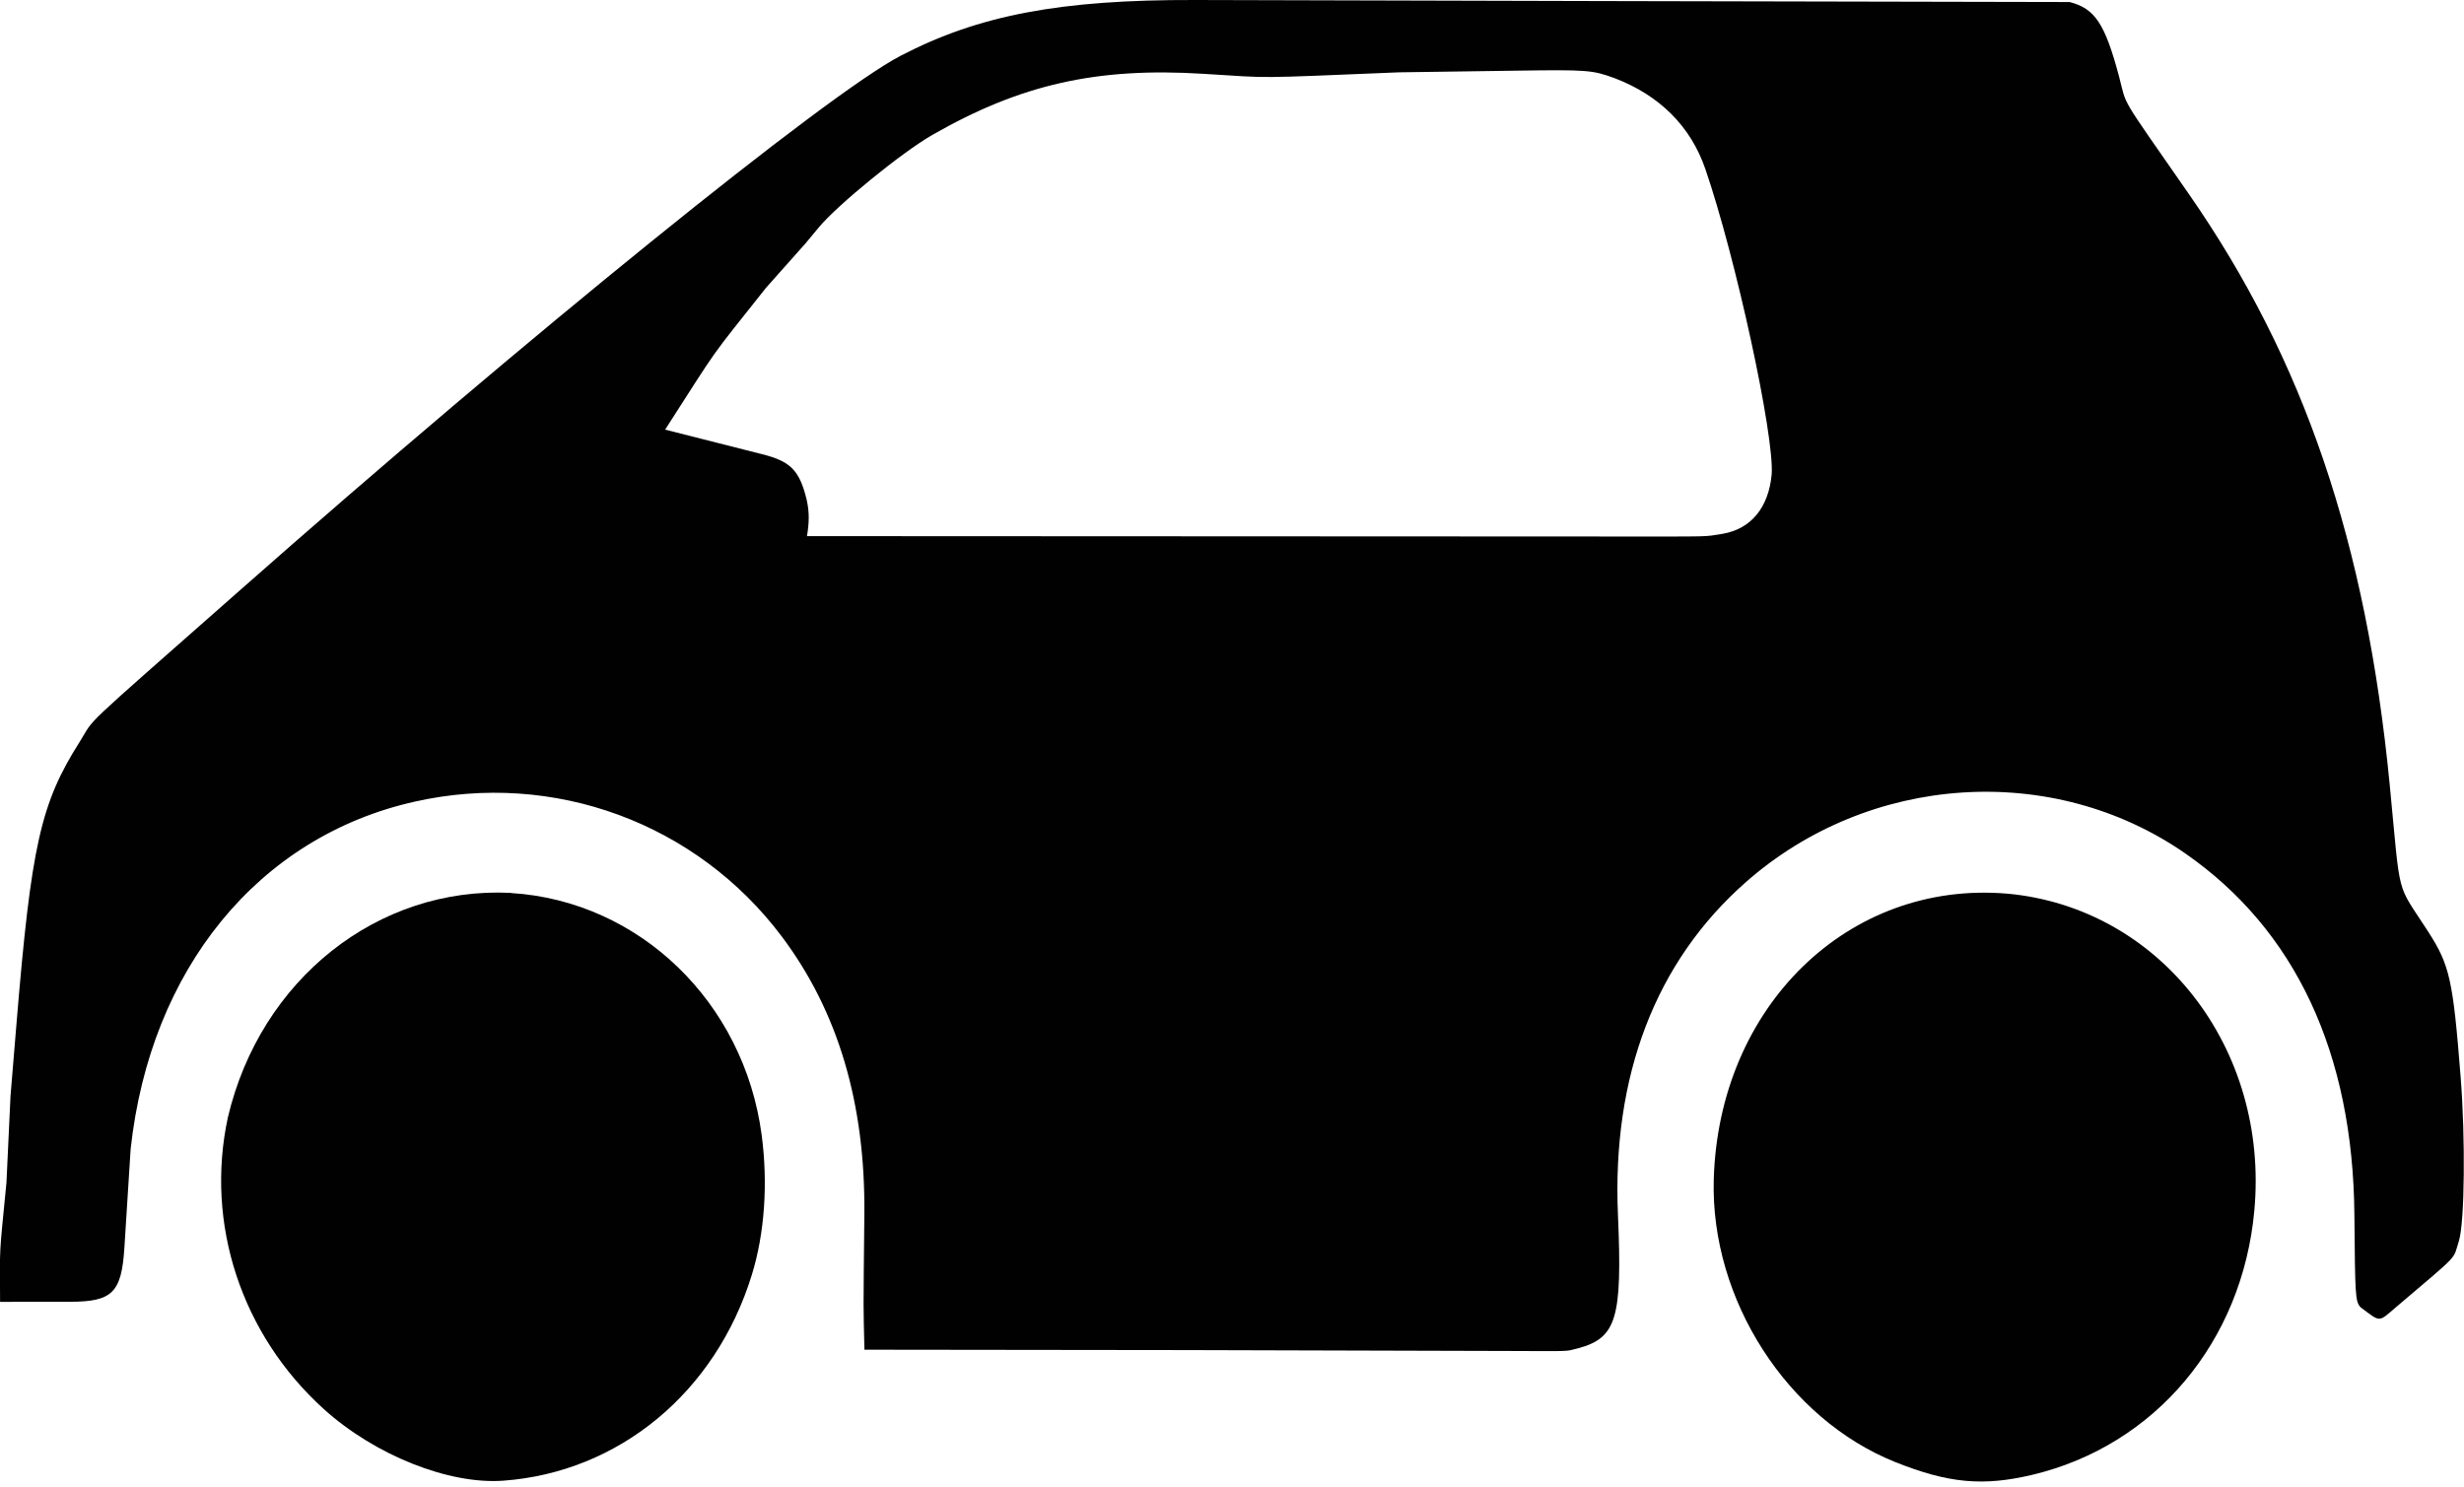 <?xml version="1.0" encoding="UTF-8"?>
<!DOCTYPE svg PUBLIC "-//W3C//DTD SVG 1.1//EN" "http://www.w3.org/Graphics/SVG/1.1/DTD/svg11.dtd">
<!-- Creator: FutureCorp VMX -->
<svg xmlns="http://www.w3.org/2000/svg" xml:space="preserve" shape-rendering="geometricPrecision" text-rendering="geometricPrecision" image-rendering="optimizeQuality" fill-rule="evenodd" clip-rule="evenodd" viewBox="0 0 328 198" enable-background="new 0 0 328 198" 
 xmlns:xlink="http://www.w3.org/1999/xlink">
 <g id="Layer_1">

  <path fill="#010101" d="M275.5,0.27 C278.86,1.13 280.2,3.14 282.07,10.14 C283.2,14.39 281.87,12.14 291.4,25.87 C306.73,47.94 314.99,72.29 318.12,104.57 C319.62,120.07 318.89,117.29 323.23,124.04 C326.1,128.5 326.53,130.41 327.55,143.37 C328.2,151.54 328.09,162.65 327.33,165.19 C326.46,167.89 327.65,166.63 318.96,174.03 C316.54,176.09 316.96,176.09 314.19,174.02 C313.54,173.2 313.5,172.59 313.41,161.79 C313.24,140.21 305.55,123.78 290.86,113.6 C273.22,101.38 248.8,102.99 232.39,117.46 C220.39,128.03 214.56,143.23 215.38,161.82 C215.97,175.52 215.19,178.13 210.08,179.51 C208.27,179.95 209.57,179.9 200.94,179.87 C151.87,179.73 164.14,179.75 115.07,179.7 C114.92,173.15 114.92,175.73 115.06,161.66 C115.2,146.93 111.57,134.7 104.11,124.74 C92.75,109.58 73.73,102.57 55.21,106.73 C34.41,111.39 20,129.01 17.39,152.99 L16.56,166.11 C16.18,172.1 14.96,173.31 9.35,173.32 L0.01,173.33 C-0.02,165.48 -0.14,167.75 0.86,157.45 C1.17,150.86 1.09,152.5 1.4,145.91 L2.2,136.23 C4.15,112.62 5.41,106.97 10.57,98.83 C12.84,95.24 9.81,98.11 31.78,78.73 C70.39,44.65 110.1,12.52 119.88,7.43 C130.29,2.01 141.14,-0.05 159.07,0 C189.96,0.09 182.24,0.07 213.14,0.14 L275.5,0.27 L275.5,0.27 zM214.94,10.41 L214.88,10.39 C211.98,9.33 211.26,9.27 201.84,9.41 L186.25,9.63 C166.38,10.44 169.65,10.41 160.22,9.83 C146.01,8.94 135.86,11.23 124.1,17.97 C120.03,20.31 111.46,27.29 108.95,30.33 L107.25,32.38 C104.23,35.78 104.98,34.93 101.96,38.33 C94.12,48.22 96.04,45.53 88.54,57.2 L101.48,60.48 C105.25,61.43 106.42,62.63 107.37,66.48 L107.43,66.77 C107.73,68.2 107.73,69.6 107.42,71.38 L214.05,71.43 C228.75,71.43 226.56,71.49 229.32,71.07 C233.09,70.42 235.43,67.58 235.84,63.16 C236.21,58.01 231.07,34.32 227.01,22.5 C225.07,16.84 220.93,12.7 214.94,10.41 L214.94,10.41 z"/>
  <path fill="#010101" d="M68,118.88 L68.04,118.9 C85.11,119.96 99.05,133.43 101.39,151.11 C102.25,157.6 101.78,164.23 100.08,169.74 C95.26,185.37 82.41,196.01 67,197.14 C59.75,197.67 49.9,193.74 43.12,187.62 C32.13,177.69 27.27,162.91 30.34,148.75 C34.67,130.4 50.3,118 68,118.88 L68,118.88 z"/>
  <path fill="#010101" d="M267.16,118.98 L267.21,118.98 C287.53,120.85 302.08,139.52 300.09,161.18 C298.49,178.66 286.88,192.47 270.53,196.36 C263.98,197.91 259.39,197.49 252.34,194.68 C237.93,188.94 227.68,173.01 228.13,157.05 C228.78,134.02 246.02,117.2 267.16,118.98 L267.16,118.98 z"/>
 </g>
</svg>

